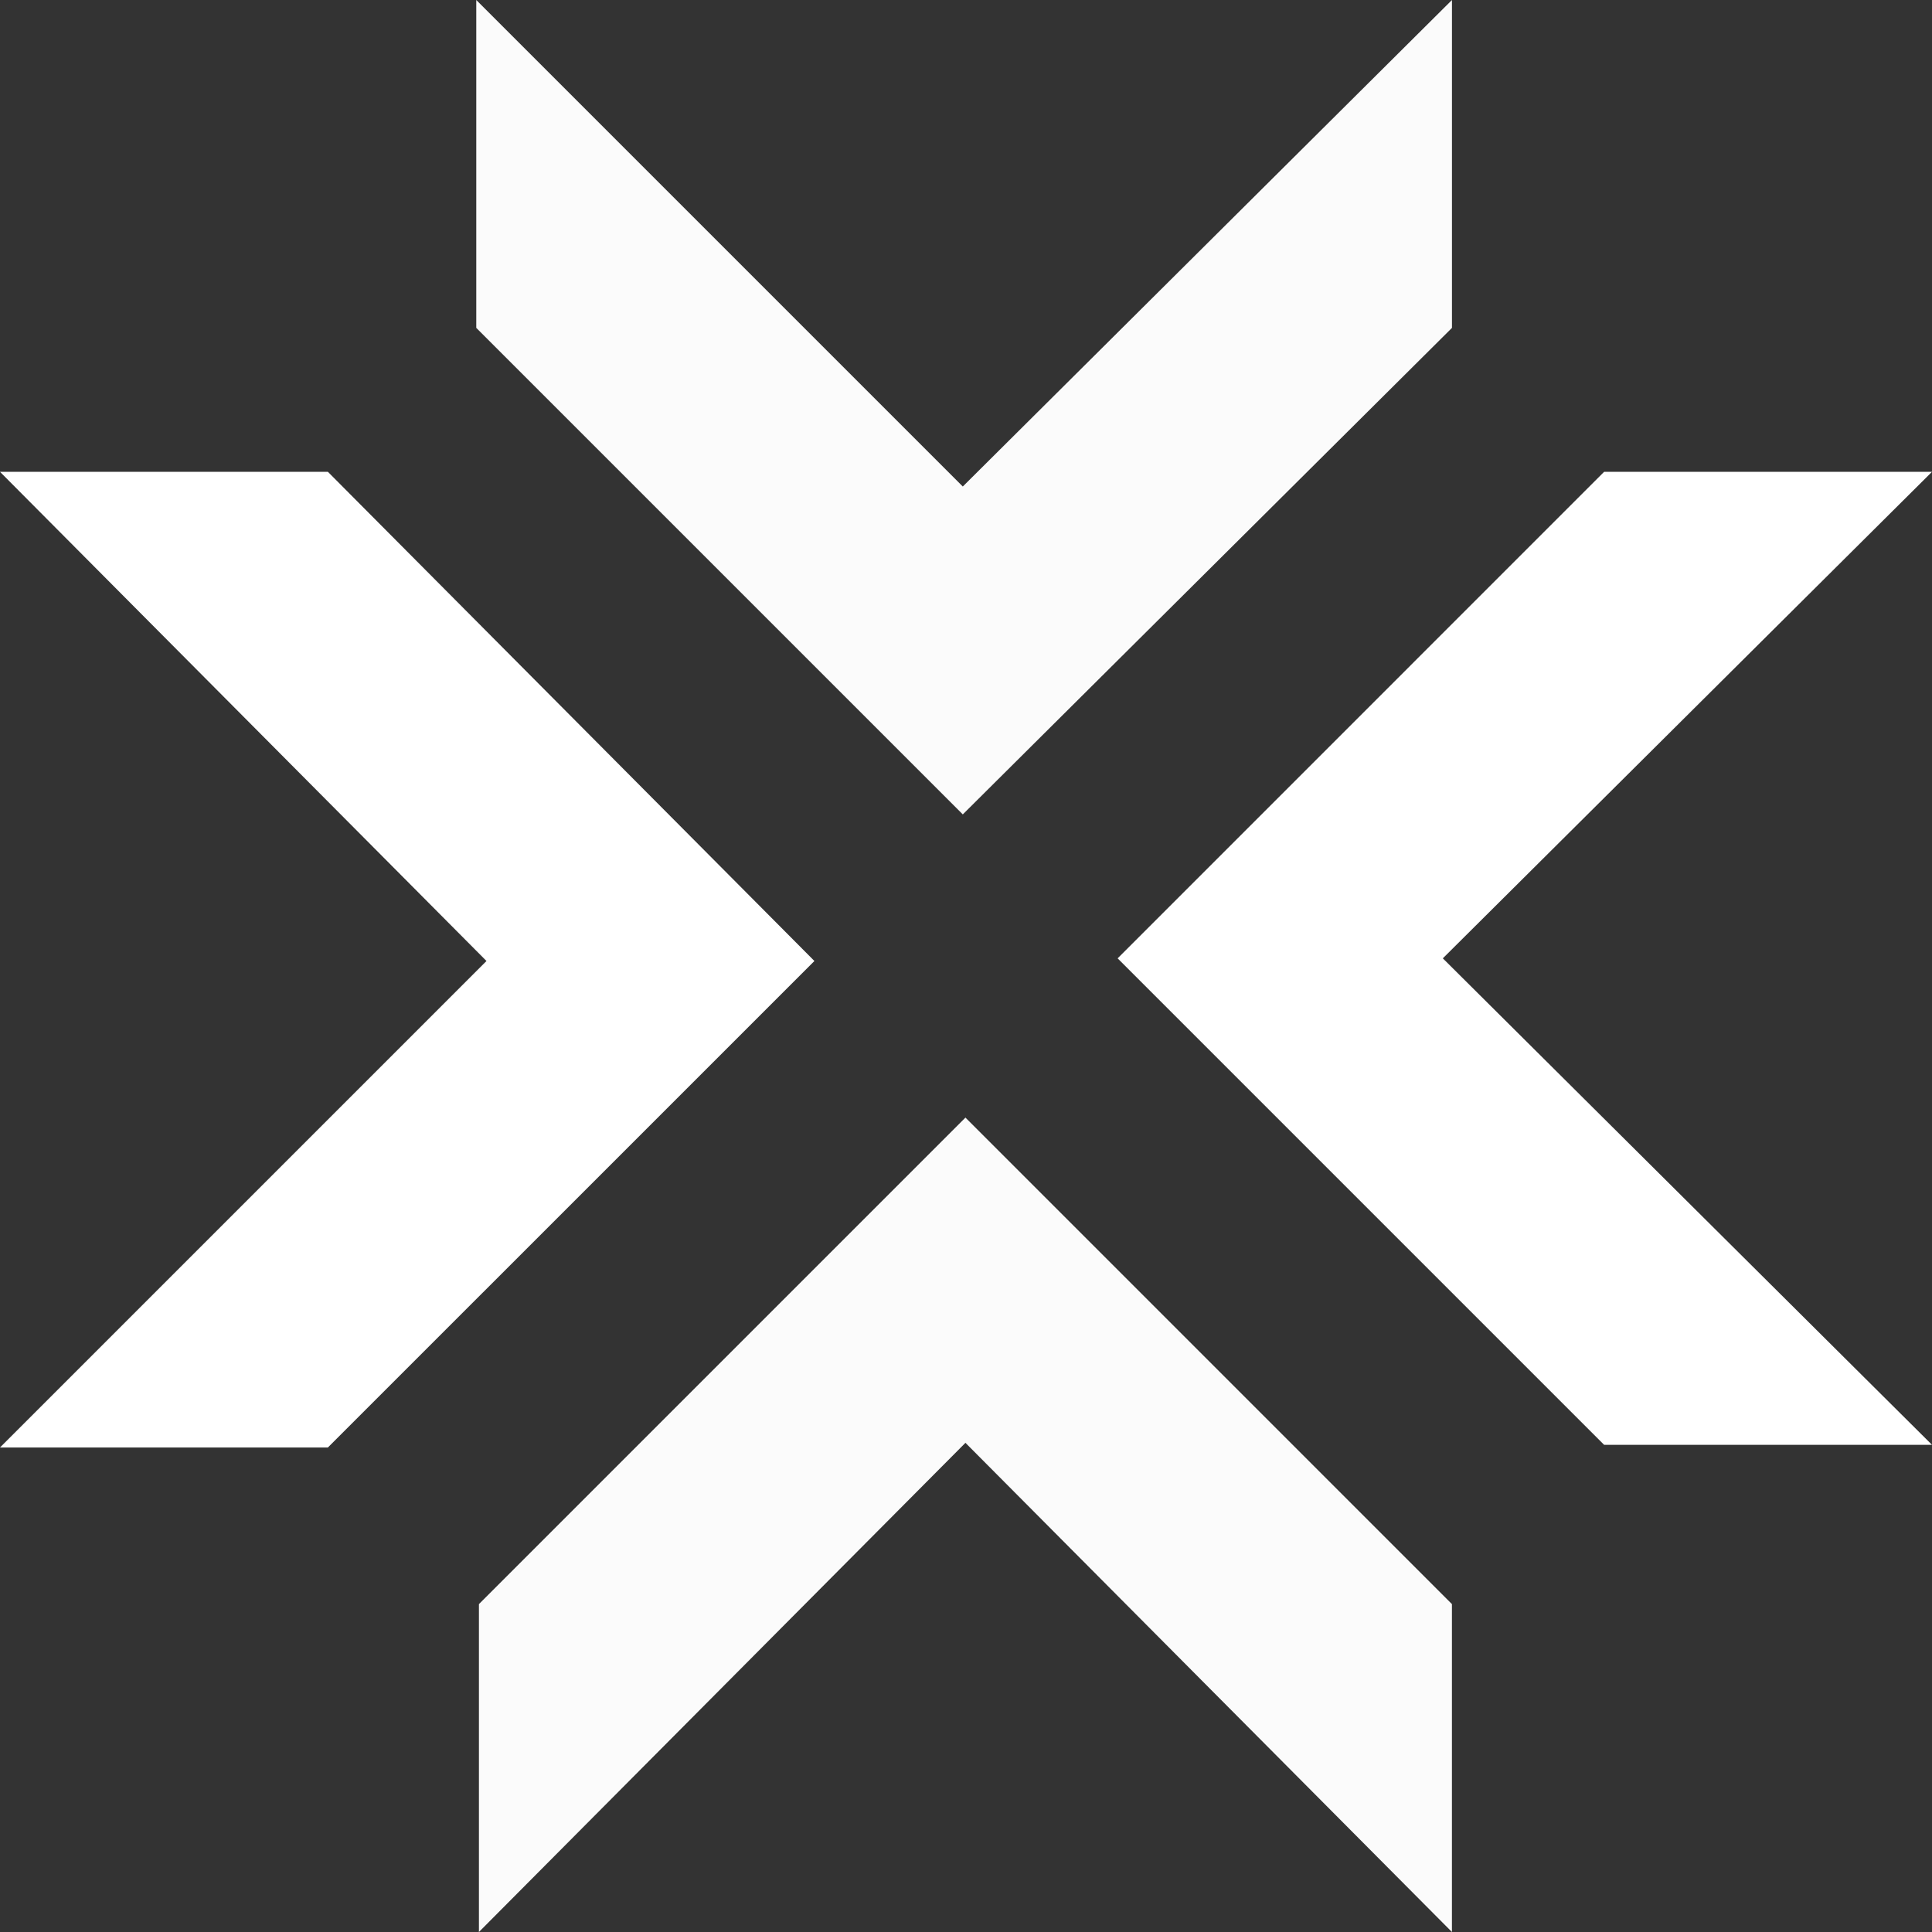 <svg width="56" height="56" viewBox="0 0 56 56" fill="none" xmlns="http://www.w3.org/2000/svg">
<rect x="0" y="0" width="56" height="56" fill="#333333" stroke="none"/>
<path d="M13.805 9.504V0L27.907 14.102L42.086 0V9.504L27.907 23.606L13.805 9.504Z" fill="#FBFBFB"/>
<path d="M13.882 46.496L27.984 32.394L42.085 46.496V56L27.984 41.821L13.882 56V46.496Z" fill="#FBFBFB"/>
<path d="M9.504 41.956H-6.10352e-05L14.101 27.855L-6.10352e-05 13.676H9.504L23.606 27.855L9.504 41.956Z" fill="white"/>
<path d="M46.496 41.879L32.395 27.778L46.496 13.676H56L41.821 27.778L56 41.879H46.496Z" fill="white"/>
</svg>
